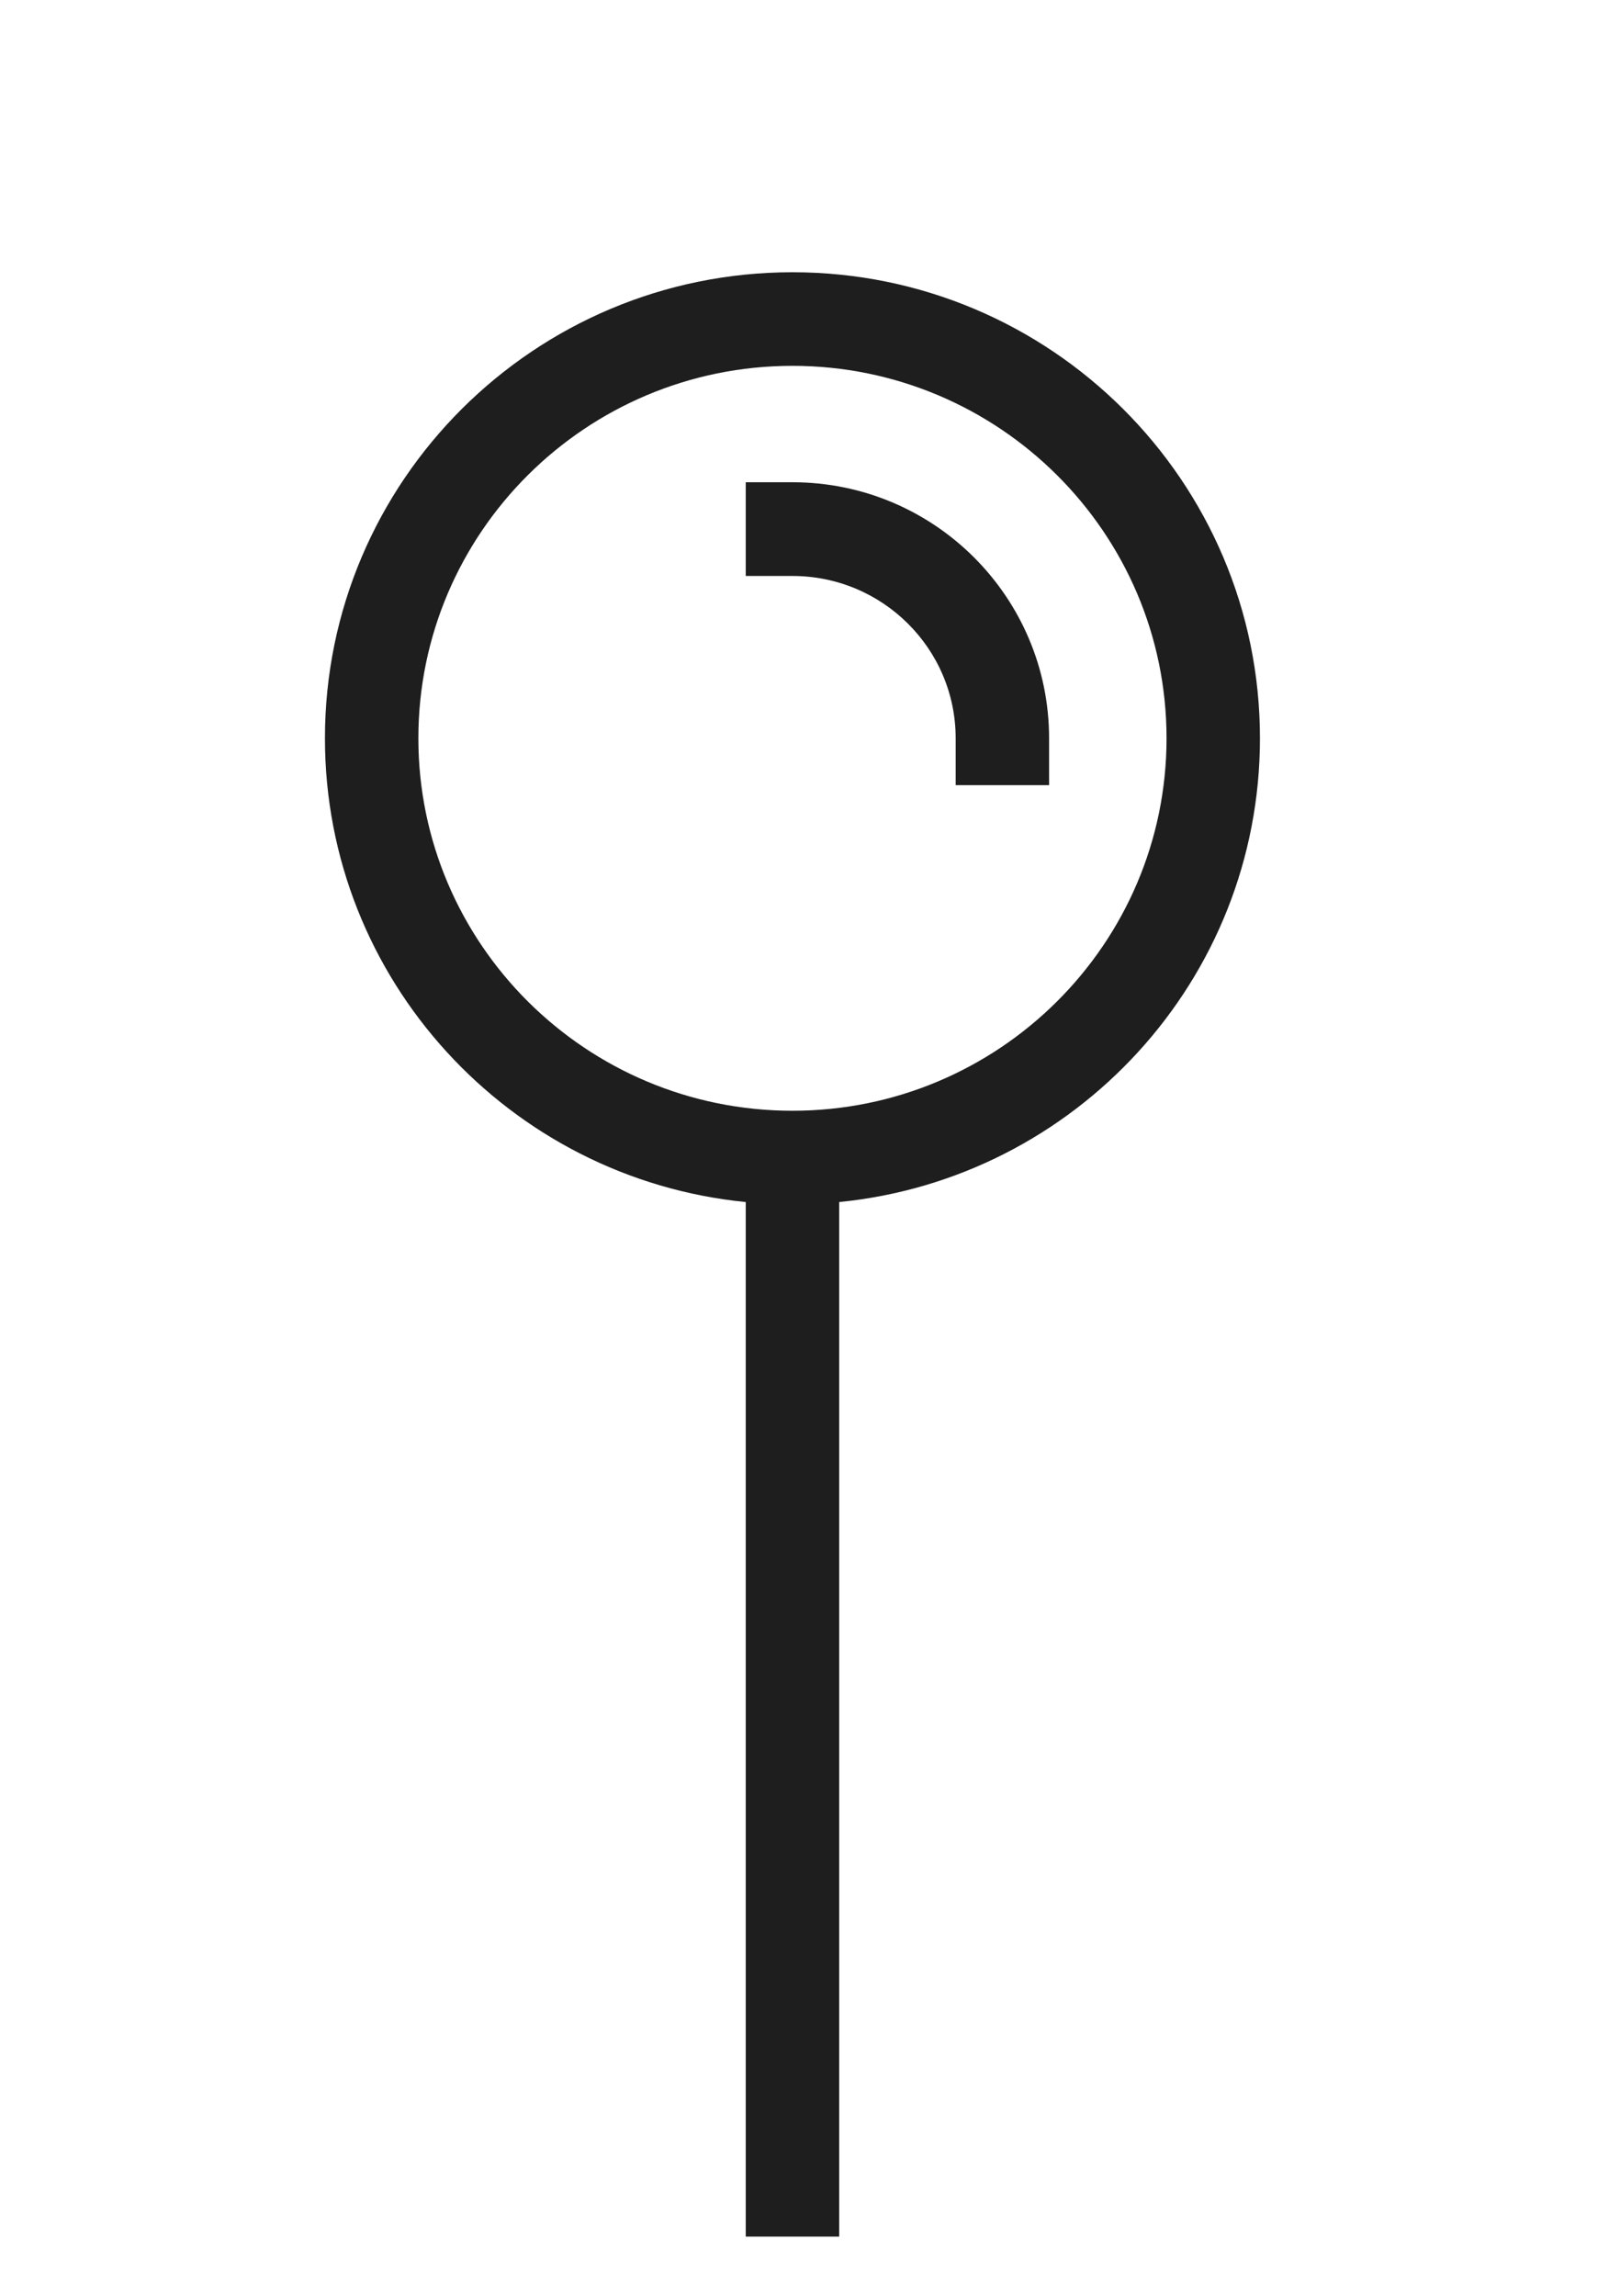 <?xml version="1.0" encoding="utf-8"?>
<svg xmlns="http://www.w3.org/2000/svg" fill="none" height="100%" overflow="visible" preserveAspectRatio="none" style="display: block;" viewBox="0 0 12 17" width="100%">
<g clip-path="url(#clip0_0_4053)" id="pin (1) 1">
<g id="Group">
<g id="Group_2">
<path clip-rule="evenodd" d="M5.524 8.901C3.774 8.728 2.407 7.255 2.407 5.467C2.407 3.563 3.958 2.016 5.87 2.016C7.782 2.016 9.333 3.563 9.333 5.467C9.333 7.255 7.966 8.728 6.216 8.901V16.562H5.524V8.901ZM5.87 2.709C4.341 2.709 3.099 3.945 3.099 5.467C3.099 6.989 4.341 8.225 5.87 8.225C7.398 8.225 8.641 6.989 8.641 5.467C8.641 3.945 7.398 2.709 5.87 2.709ZM5.87 4.265H5.524V3.571H5.87C6.92 3.571 7.771 4.421 7.771 5.467V5.814H7.079V5.467C7.079 4.803 6.537 4.265 5.87 4.265Z" fill="#1E1E1E" fill-rule="evenodd" id="Vector"/>
</g>
</g>
</g>
<defs>
<clipPath id="clip0_0_4053">
<rect fill="white" height="16.625" width="11.735"/>
</clipPath>
</defs>
</svg>